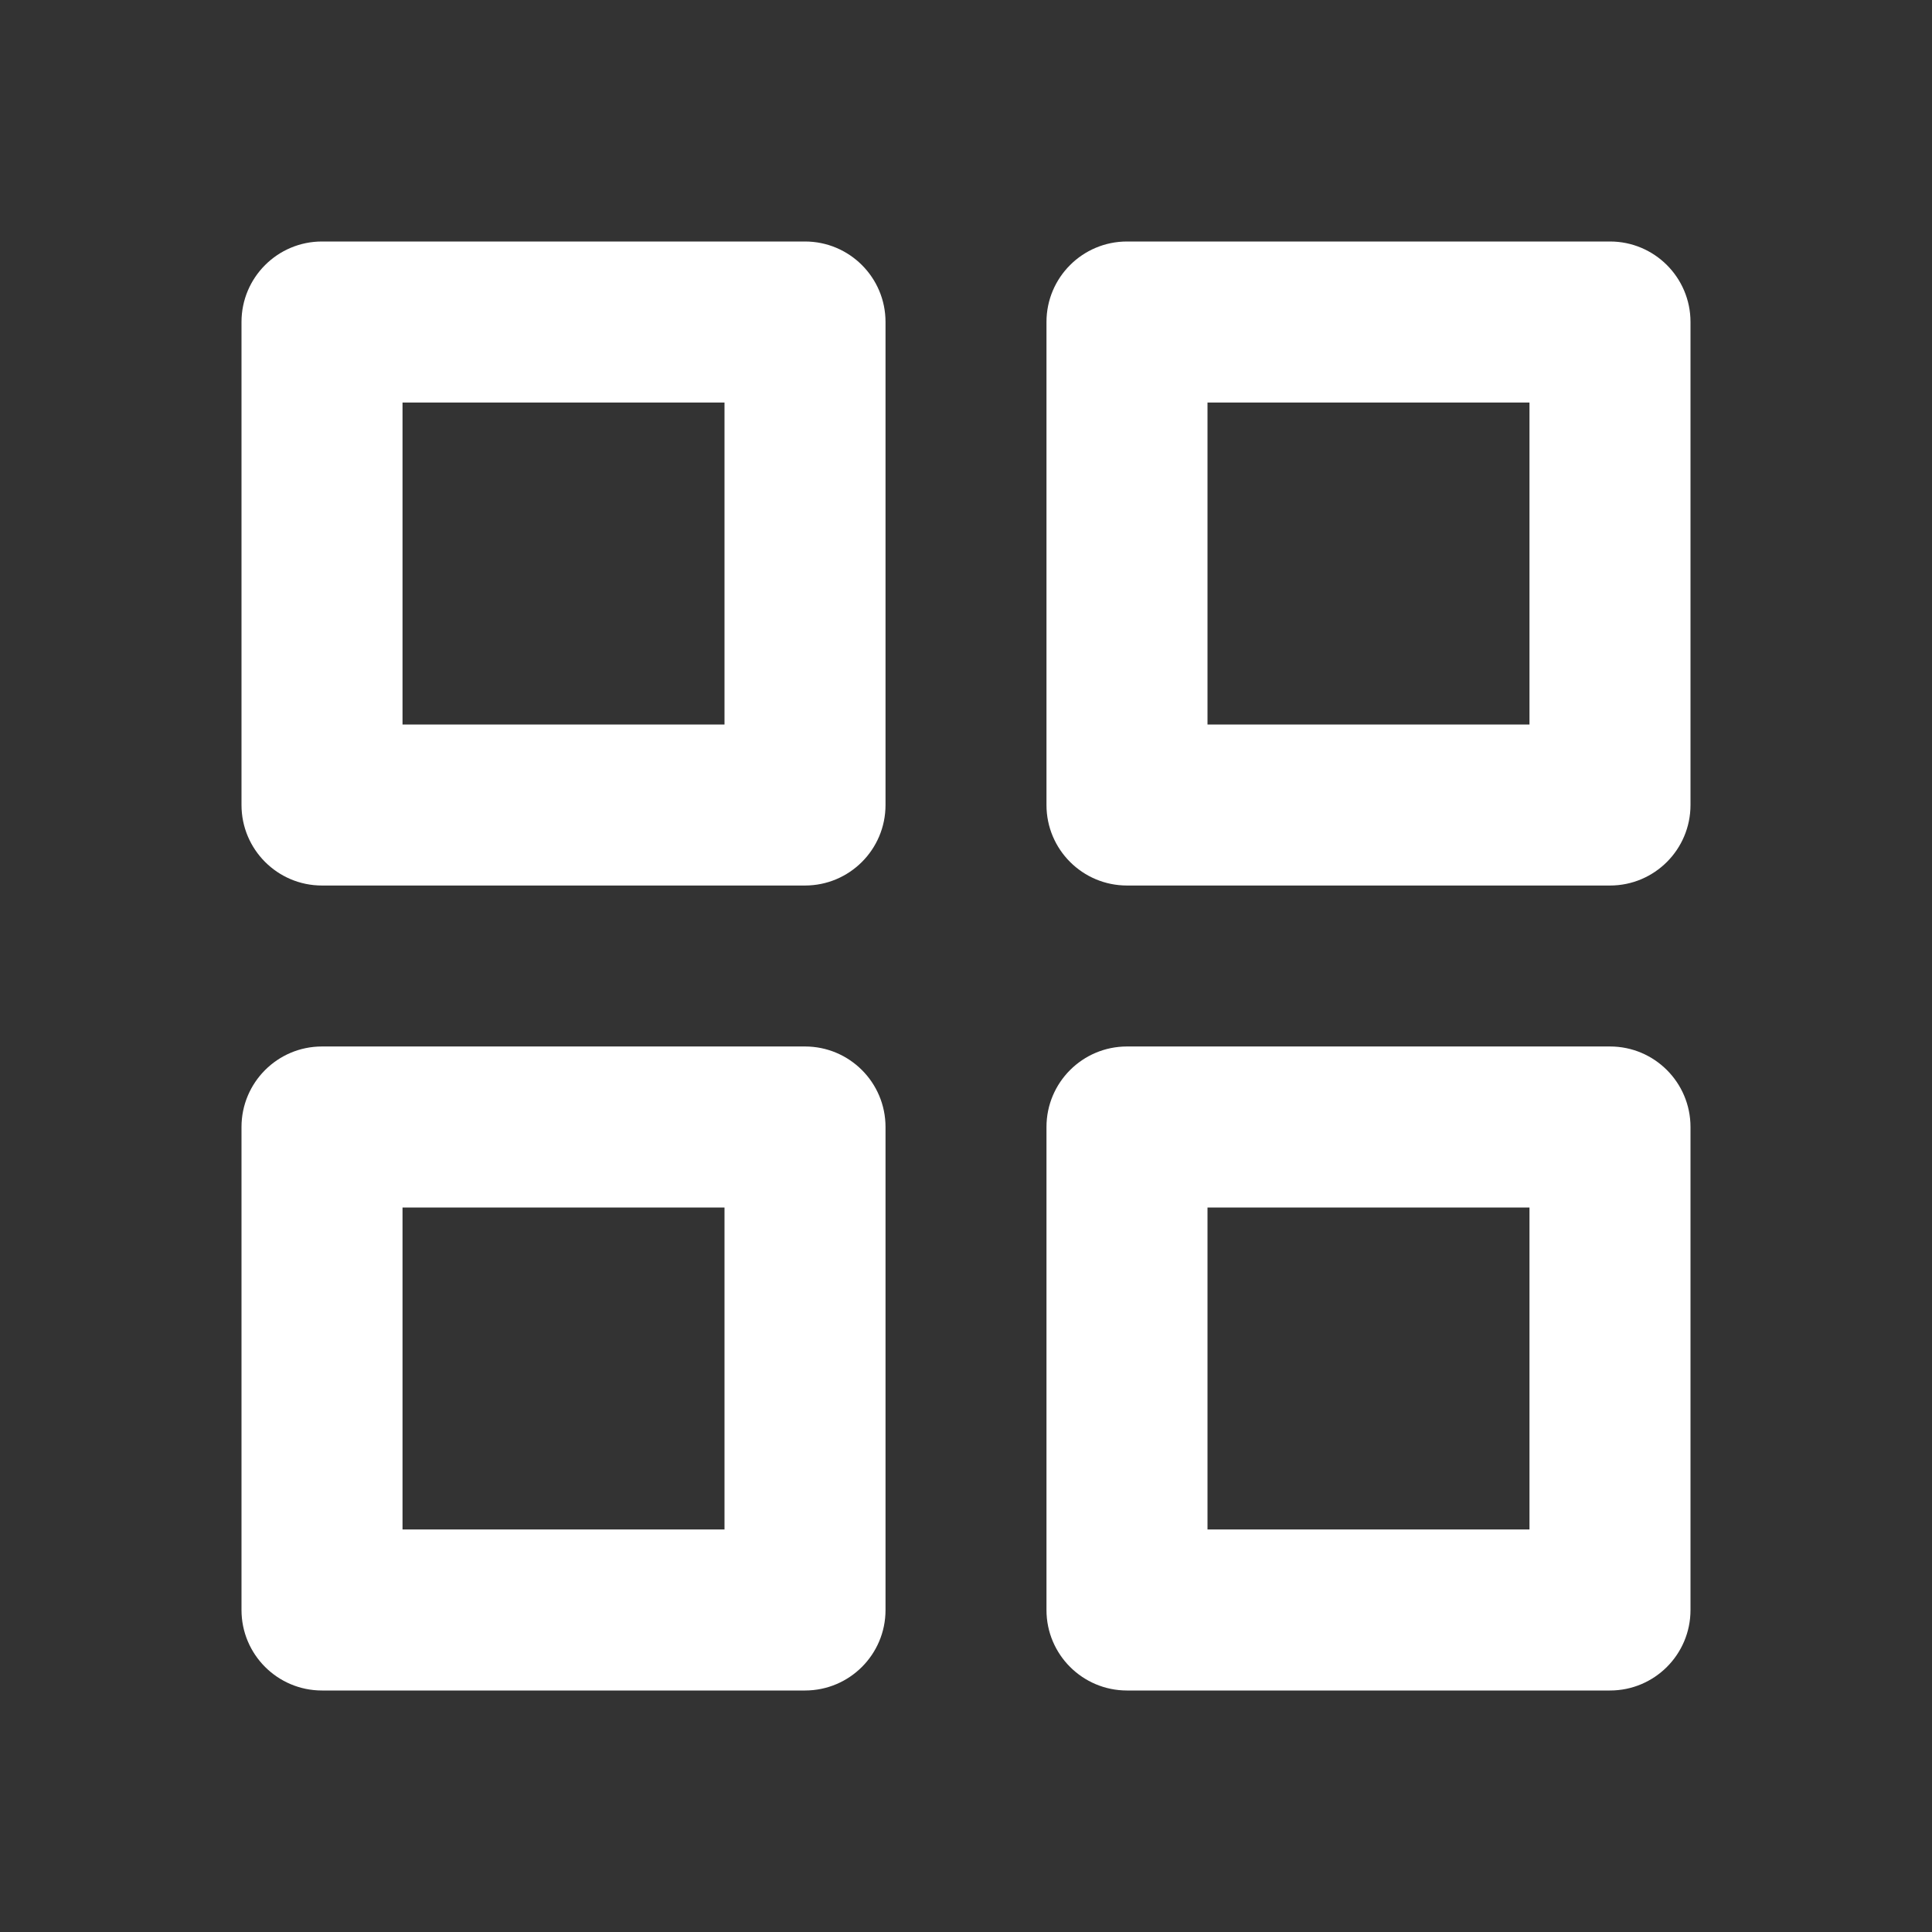 <svg width="32" height="32" viewBox="0 0 32 32" fill="none" xmlns="http://www.w3.org/2000/svg">
<rect x="0" y="0" width="32" height="32" fill="#333333" stroke="none"/>
<path d="M4 5.333C4 4.597 4.597 4 5.333 4H13.333C14.07 4 14.667 4.597 14.667 5.333V13.333C14.667 14.07 14.07 14.667 13.333 14.667H5.333C4.597 14.667 4 14.07 4 13.333V5.333ZM4 18.667C4 17.93 4.597 17.333 5.333 17.333H13.333C14.07 17.333 14.667 17.93 14.667 18.667V26.667C14.667 27.403 14.07 28 13.333 28H5.333C4.597 28 4 27.403 4 26.667V18.667ZM17.333 5.333C17.333 4.597 17.93 4 18.667 4H26.667C27.403 4 28 4.597 28 5.333V13.333C28 14.07 27.403 14.667 26.667 14.667H18.667C17.93 14.667 17.333 14.07 17.333 13.333V5.333ZM17.333 18.667C17.333 17.93 17.93 17.333 18.667 17.333H26.667C27.403 17.333 28 17.93 28 18.667V26.667C28 27.403 27.403 28 26.667 28H18.667C17.93 28 17.333 27.403 17.333 26.667V18.667ZM20 6.667V12H25.333V6.667H20ZM20 20V25.333H25.333V20H20ZM6.667 6.667V12H12V6.667H6.667ZM6.667 20V25.333H12V20H6.667Z" fill="white"/>
</svg>
